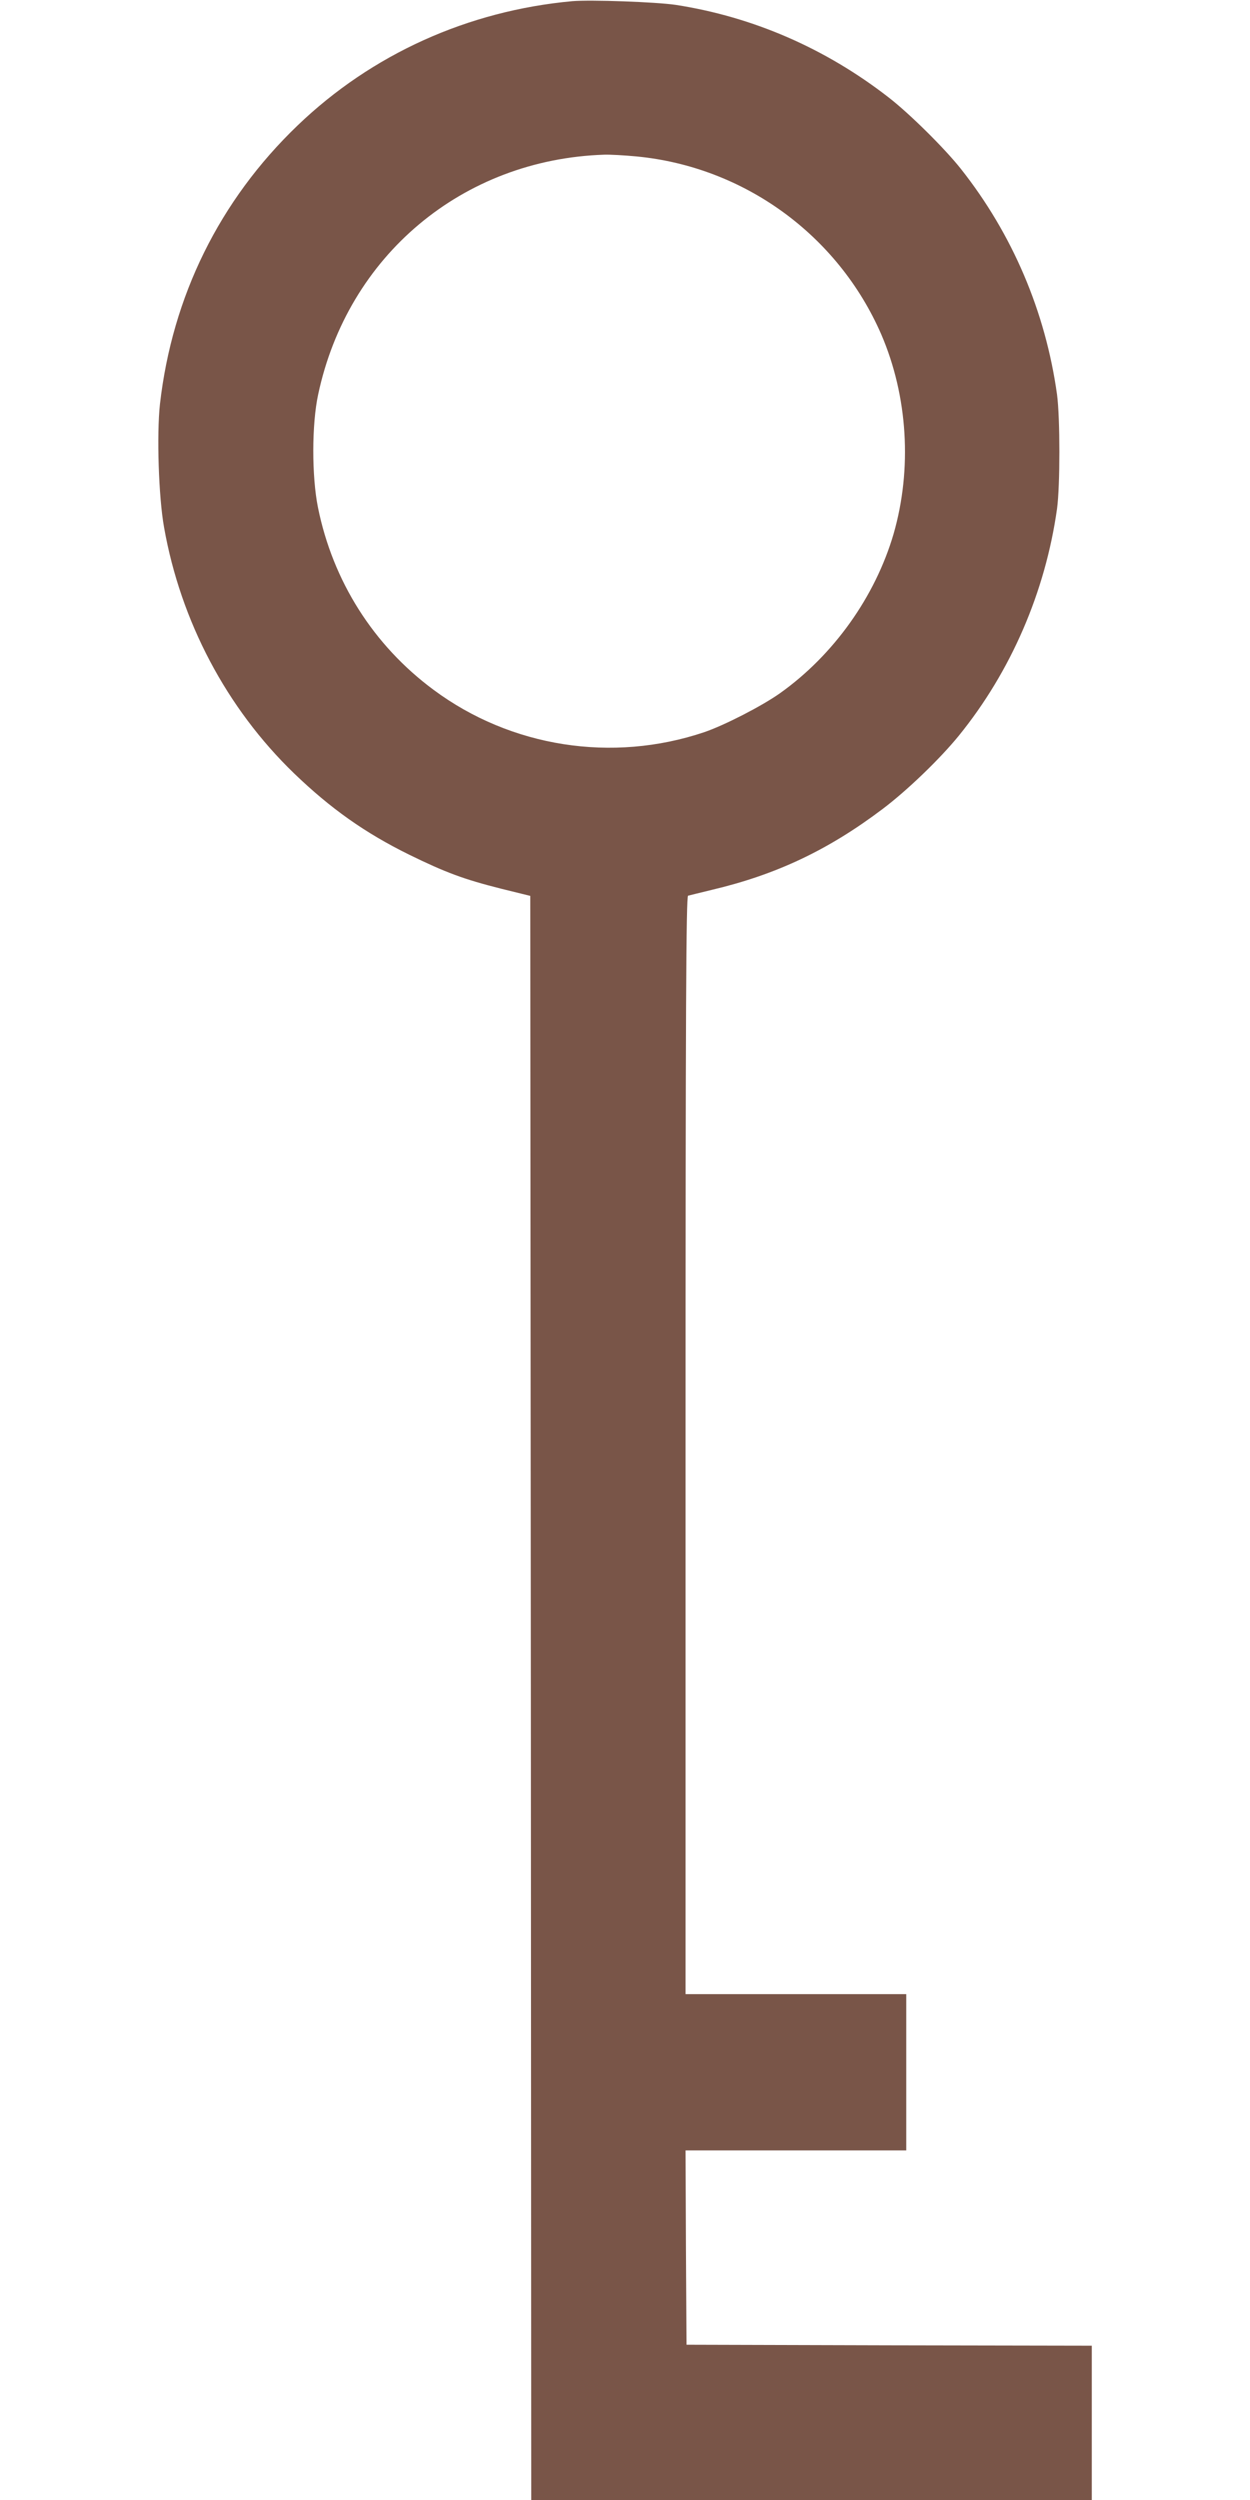 <?xml version="1.0" standalone="no"?>
<!DOCTYPE svg PUBLIC "-//W3C//DTD SVG 20010904//EN"
 "http://www.w3.org/TR/2001/REC-SVG-20010904/DTD/svg10.dtd">
<svg version="1.0" xmlns="http://www.w3.org/2000/svg"
 width="640pt" height="1280pt" viewBox="0 0 640 1280"
 preserveAspectRatio="xMidYMid meet">
<g transform="translate(0,1280) scale(0.1,-0.1)"
fill="#795548" stroke="none">
<path d="M2930 12794 c-534 -49 -1026 -271 -1407 -637 -399 -383 -641 -874
-704 -1426 -17 -155 -7 -475 21 -631 85 -481 320 -926 666 -1260 187 -180 362
-304 589 -416 188 -92 280 -126 470 -174 l150 -37 3 -4107 2 -4106 1435 0
1435 0 0 395 0 395 -1037 2 -1038 3 -3 498 -2 497 565 0 565 0 0 400 0 400
-565 0 -565 0 0 2810 c0 2240 3 2811 13 2814 6 2 62 15 122 30 330 78 596 204
874 414 126 95 293 256 390 375 267 329 443 736 503 1162 16 118 16 464 0 585
-59 424 -228 821 -492 1155 -83 105 -264 284 -370 366 -324 252 -696 413
-1090 474 -101 15 -435 27 -530 19z m329 -795 c551 -53 1032 -403 1253 -911
136 -316 159 -689 63 -1022 -94 -321 -307 -620 -581 -815 -93 -66 -286 -165
-389 -200 -470 -158 -989 -77 -1385 217 -308 228 -516 557 -592 934 -32 159
-32 425 1 578 151 711 739 1204 1465 1228 28 1 102 -3 165 -9z"/>
</g>
</svg>
